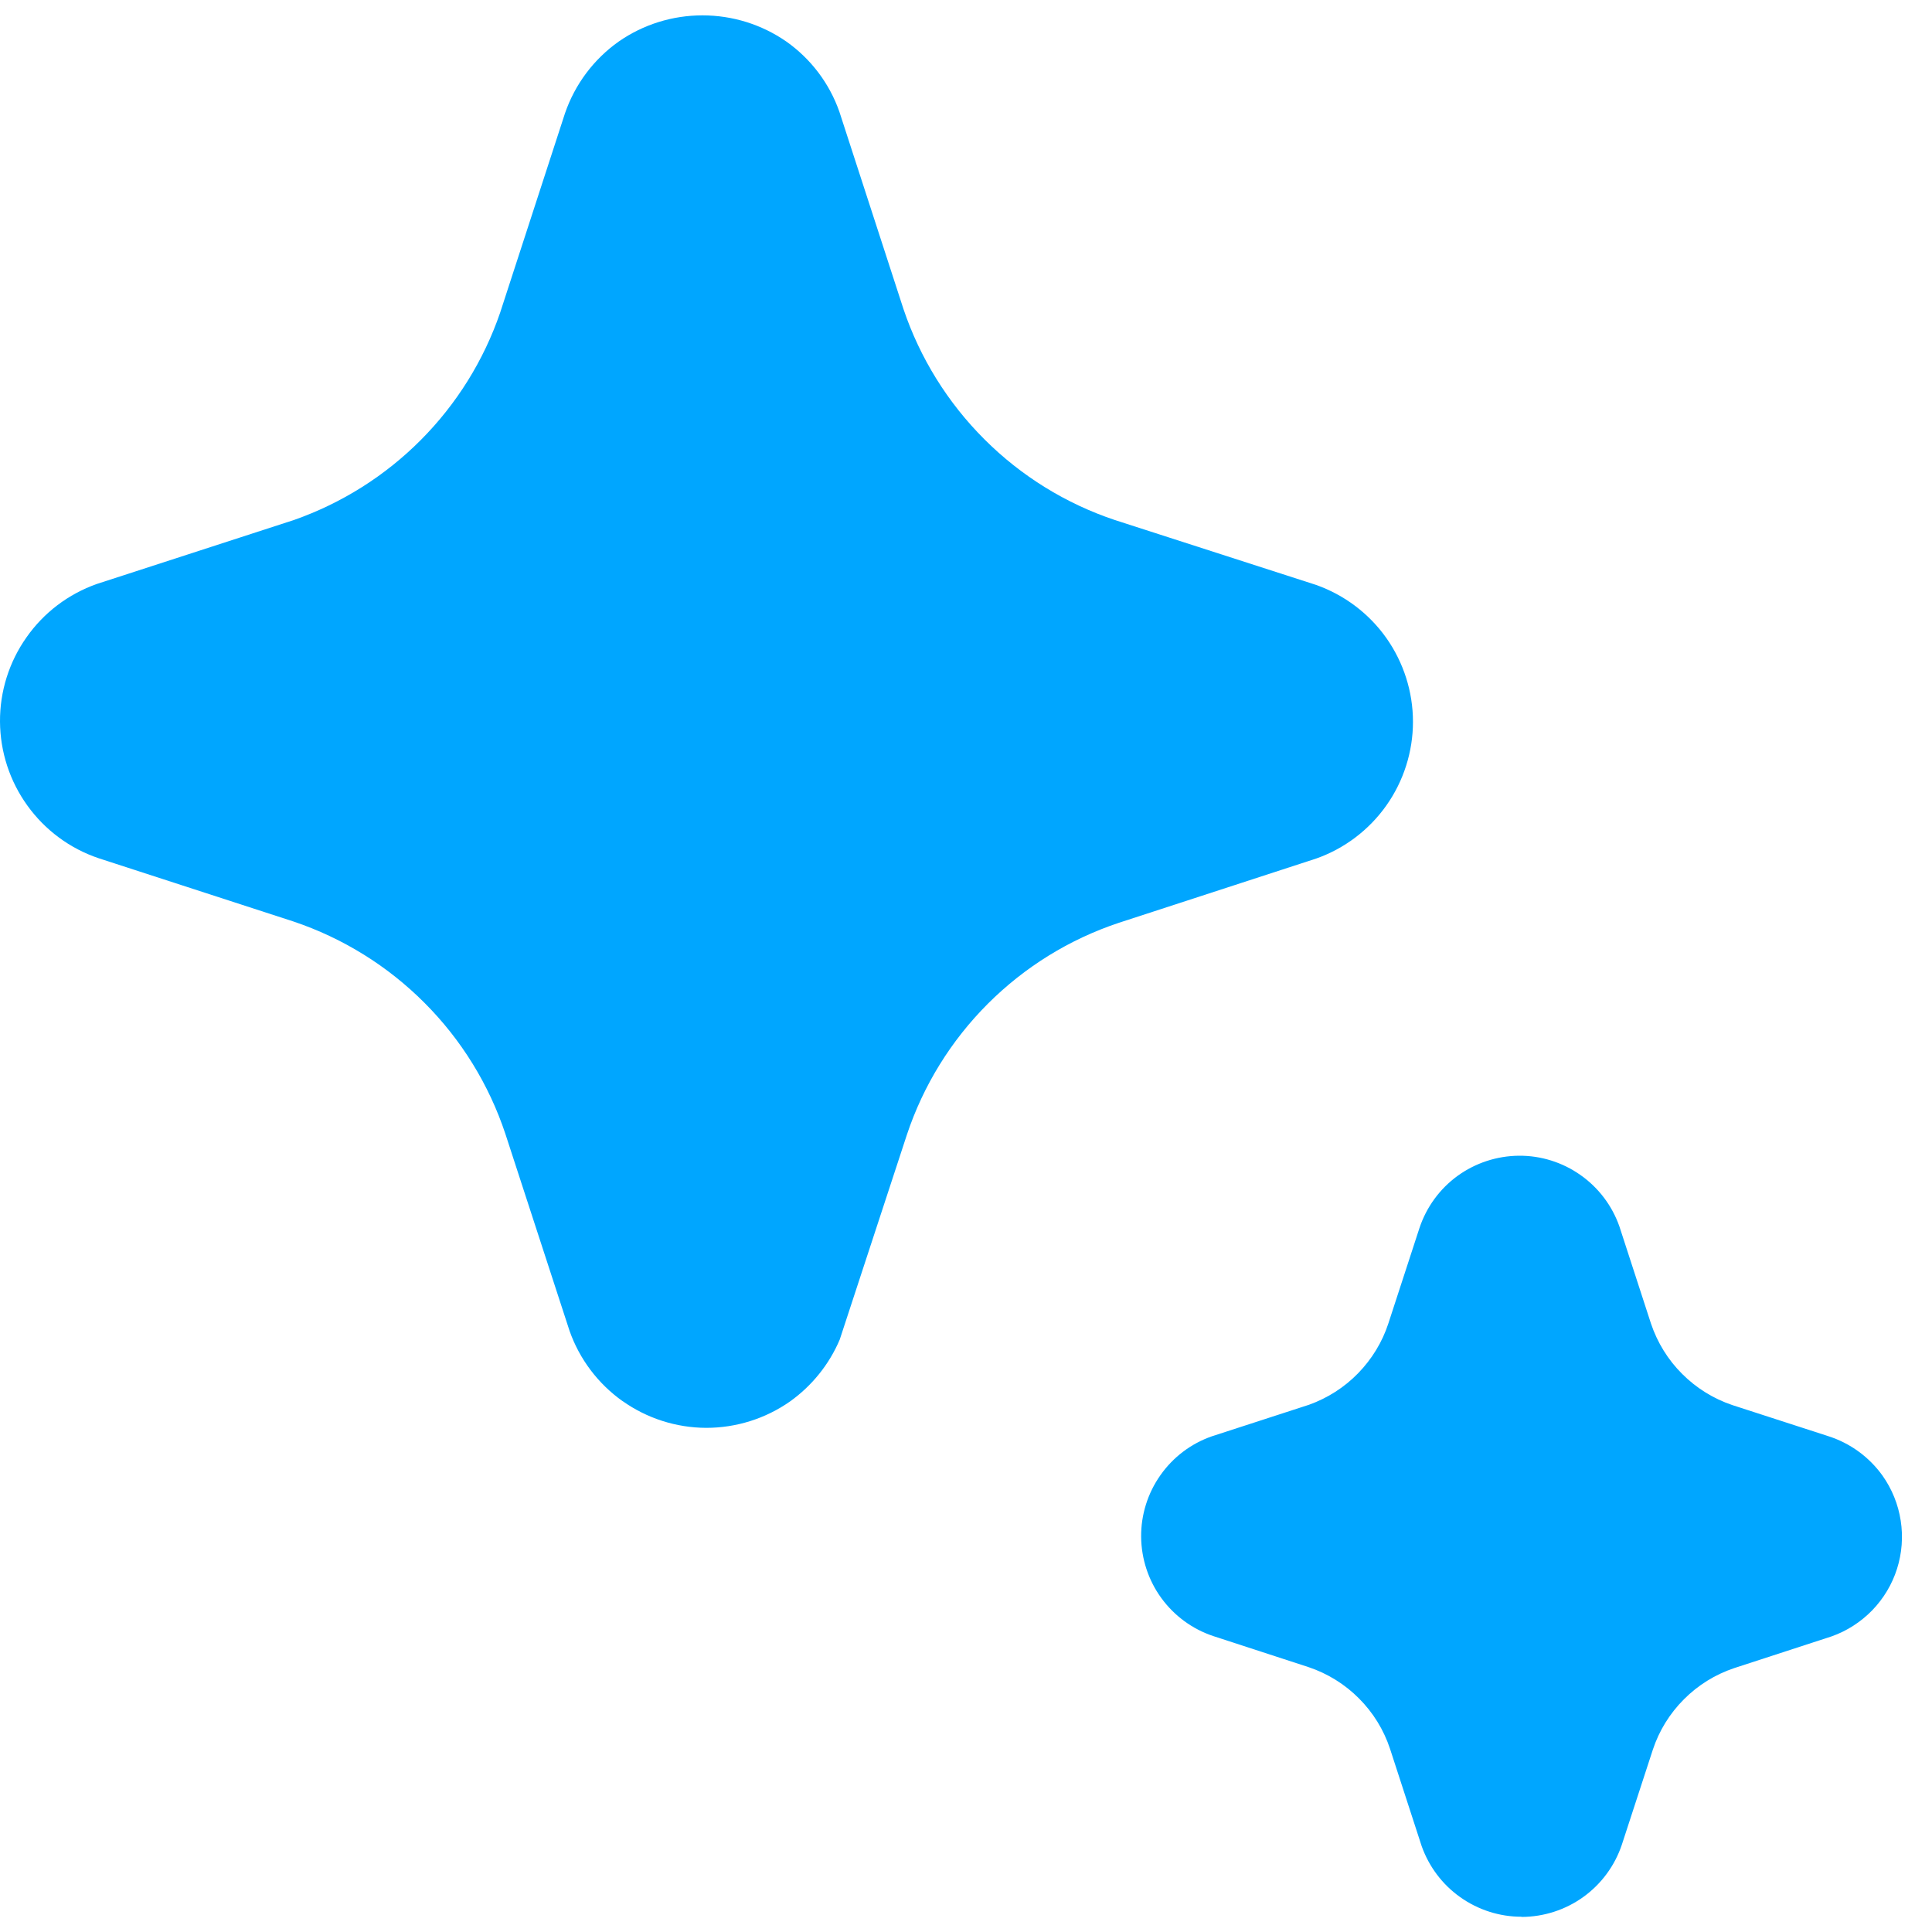 <svg width="20" height="20" viewBox="0 0 20 20" fill="none" xmlns="http://www.w3.org/2000/svg">
<path d="M6.445 14.504C6.698 14.683 7 14.78 7.311 14.781C7.621 14.781 7.924 14.686 8.178 14.508C8.405 14.346 8.584 14.124 8.693 13.867L9.388 11.747C9.558 11.236 9.845 10.772 10.226 10.391C10.607 10.01 11.071 9.723 11.582 9.553L13.624 8.888C13.917 8.785 14.171 8.593 14.351 8.339C14.53 8.086 14.627 7.782 14.627 7.472C14.627 7.161 14.53 6.858 14.351 6.604C14.171 6.35 13.917 6.159 13.624 6.055L11.543 5.384C11.034 5.214 10.571 4.928 10.191 4.548C9.811 4.169 9.523 3.706 9.352 3.197L8.689 1.156C8.586 0.863 8.394 0.609 8.14 0.43C7.885 0.253 7.582 0.159 7.272 0.159C6.962 0.159 6.659 0.253 6.405 0.43C6.146 0.613 5.952 0.873 5.849 1.172L5.178 3.235C5.008 3.731 4.727 4.182 4.357 4.554C3.987 4.926 3.538 5.209 3.043 5.383L1.003 6.045C0.708 6.149 0.453 6.342 0.274 6.598C0.094 6.853 -0.002 7.158 2.65461e-05 7.471C0.002 7.783 0.101 8.087 0.284 8.34C0.467 8.594 0.724 8.784 1.02 8.884L3.037 9.539C3.549 9.711 4.013 9.999 4.394 10.381C4.775 10.762 5.062 11.227 5.232 11.739L5.896 13.777C5.999 14.07 6.191 14.324 6.444 14.504M15.117 19.64C15.302 19.771 15.523 19.842 15.749 19.842L15.752 19.844C15.982 19.843 16.205 19.771 16.391 19.637C16.577 19.503 16.716 19.314 16.789 19.097L17.11 18.113C17.175 17.916 17.285 17.738 17.432 17.591C17.578 17.444 17.756 17.334 17.953 17.268L18.96 16.94C19.119 16.884 19.263 16.791 19.381 16.67C19.499 16.548 19.587 16.401 19.638 16.24C19.689 16.079 19.702 15.908 19.676 15.741C19.65 15.573 19.586 15.415 19.488 15.276C19.349 15.082 19.151 14.938 18.923 14.866L17.935 14.546C17.738 14.48 17.56 14.369 17.414 14.223C17.267 14.077 17.157 13.898 17.091 13.702L16.764 12.696C16.688 12.48 16.547 12.294 16.36 12.163C16.174 12.032 15.951 11.962 15.723 11.964C15.495 11.966 15.273 12.039 15.088 12.173C14.904 12.307 14.766 12.496 14.694 12.713L14.372 13.701C14.309 13.894 14.201 14.07 14.059 14.216C13.917 14.362 13.743 14.473 13.551 14.542L12.544 14.869C12.329 14.944 12.143 15.085 12.012 15.272C11.881 15.458 11.811 15.681 11.813 15.909C11.815 16.137 11.888 16.359 12.022 16.543C12.156 16.727 12.344 16.865 12.561 16.937L13.546 17.258C13.743 17.324 13.922 17.435 14.068 17.582C14.215 17.729 14.325 17.908 14.39 18.105L14.717 19.111C14.793 19.325 14.933 19.51 15.117 19.64Z" fill="#00A6FF"/>
</svg>
